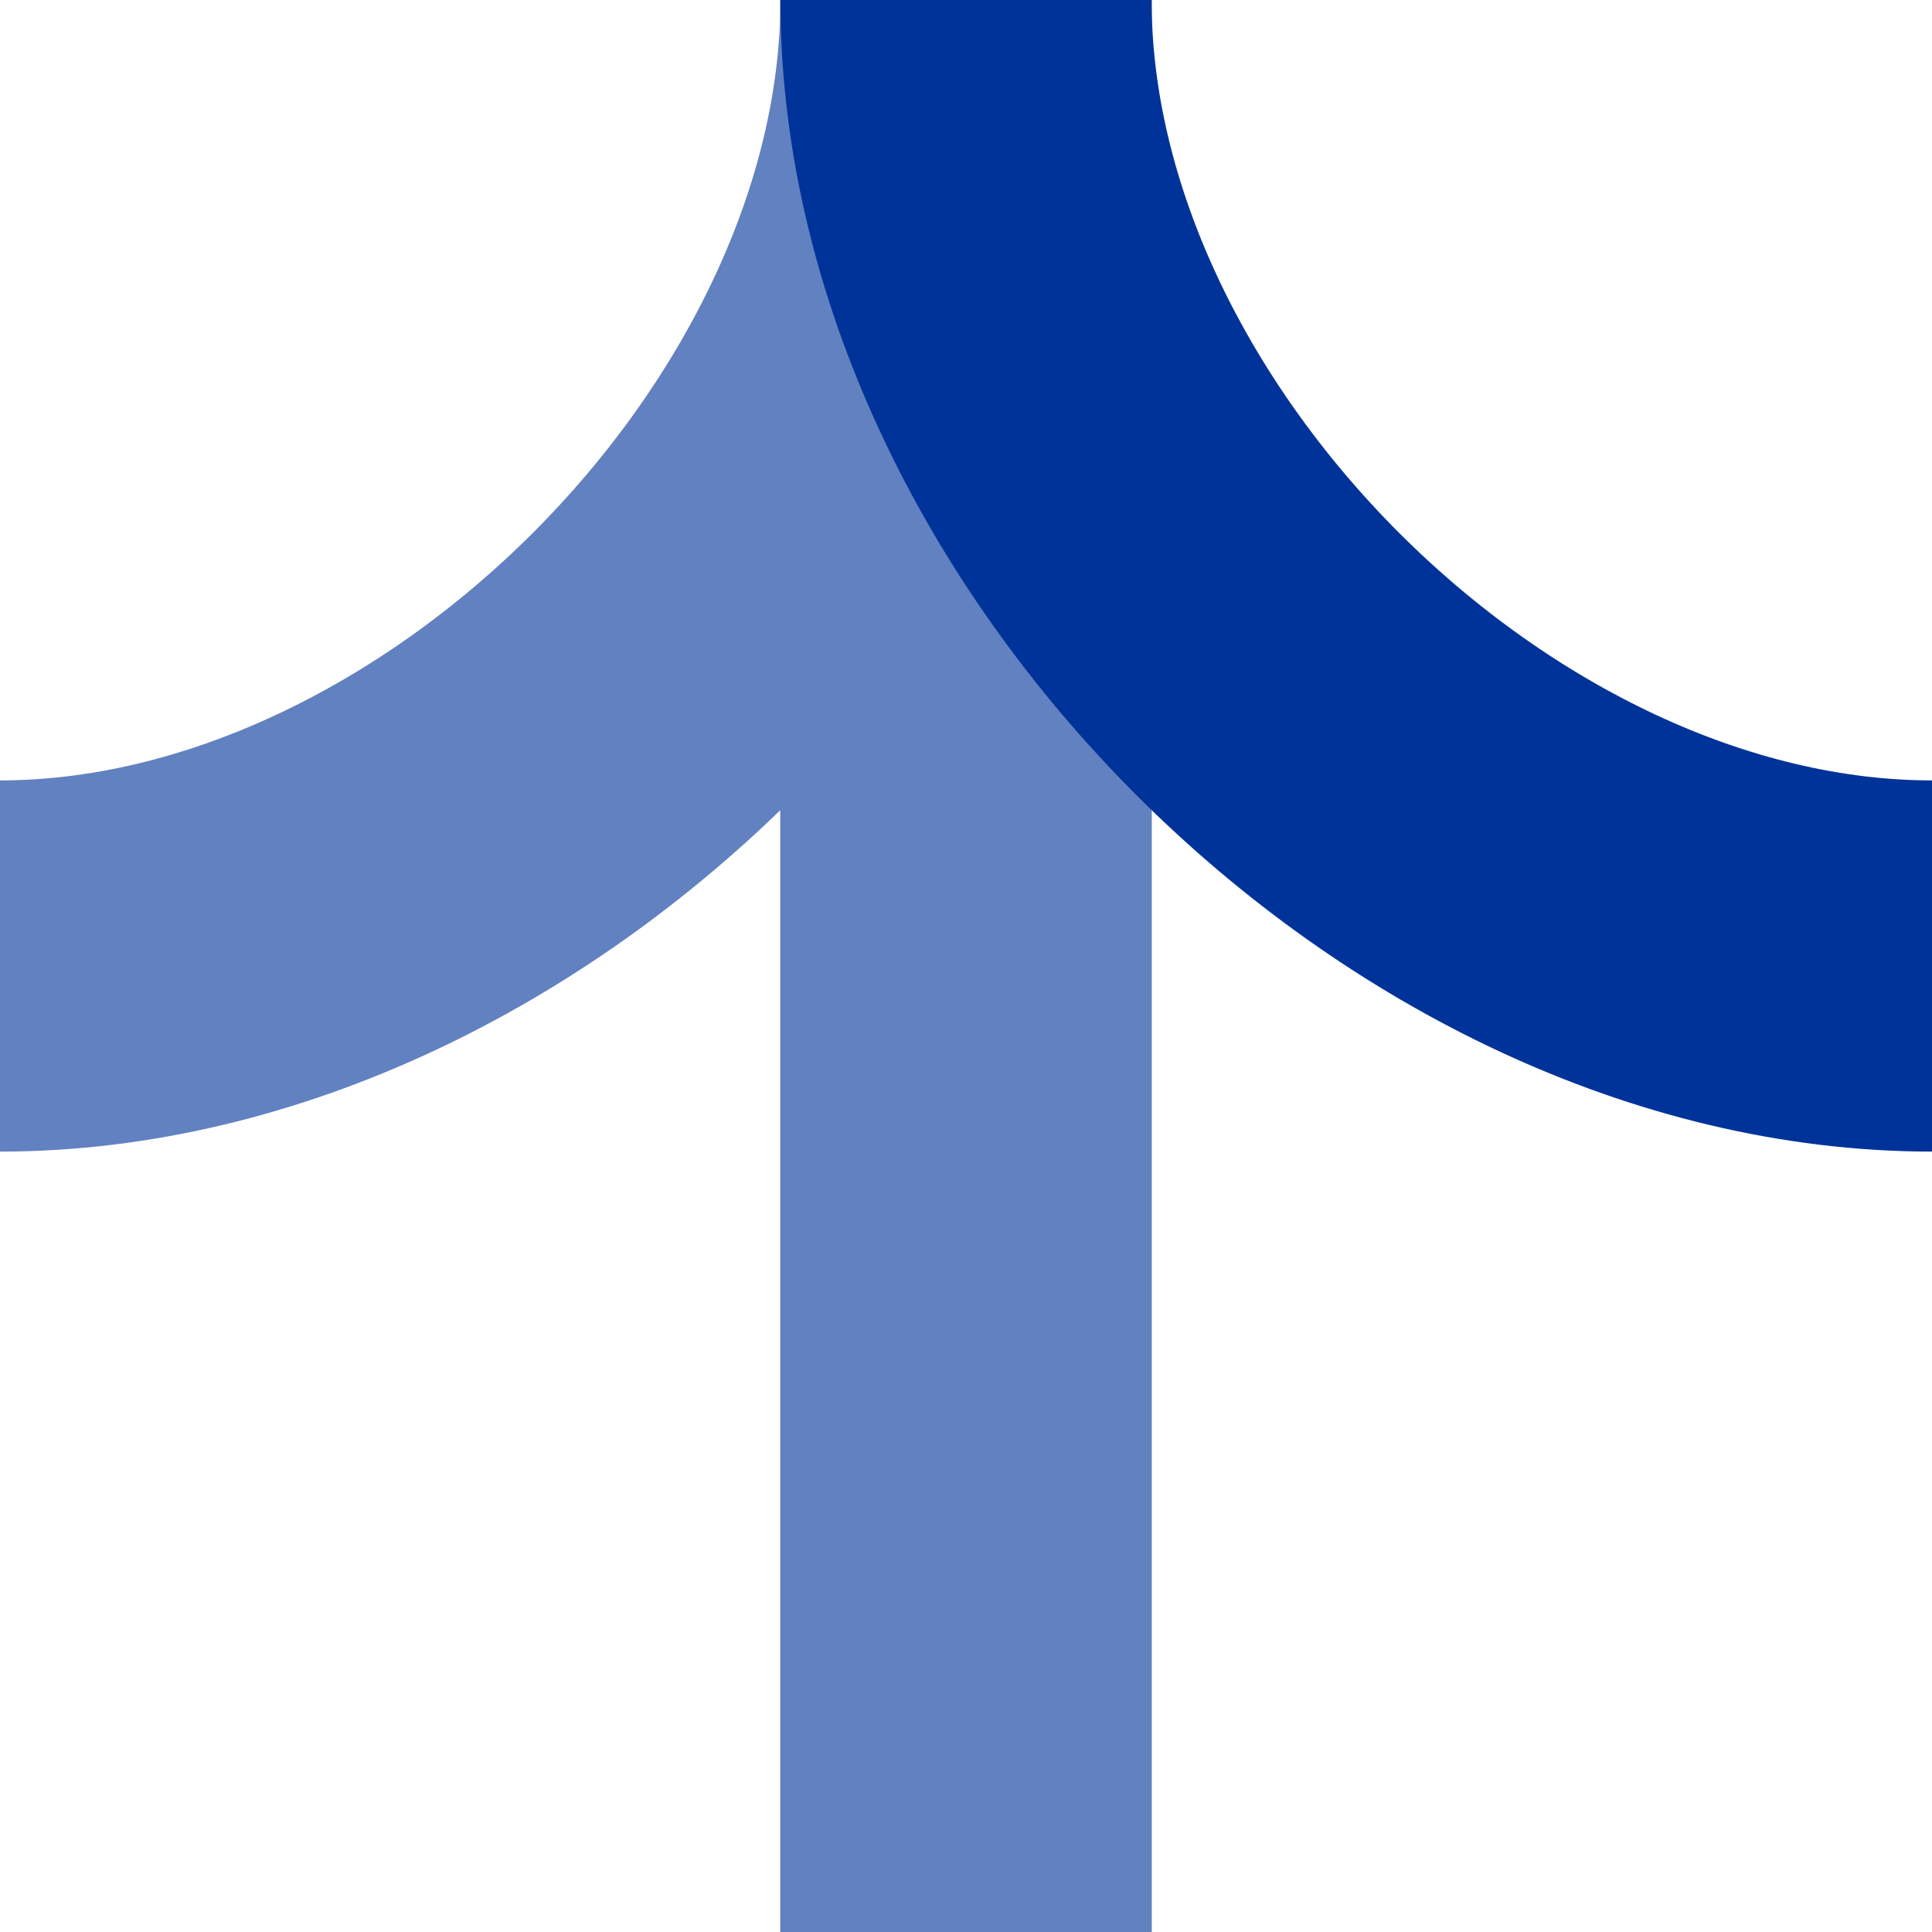<?xml version="1.0"?>
<svg xmlns="http://www.w3.org/2000/svg" width="500" height="500">
 <style type="text/css">
 .str0 {stroke:#039;stroke-width:96.064}
 .str1 {stroke:#039;stroke-width:96.154}
 .fil1 {fill:none}
</style>
 <g
   transform="matrix(-1,0,0,1,500,0)">
 <path
   class="fil1 str0"
   d="M 250,-0 C 250,125 375,250 500,250"
   id="path2439"
   style="fill:none;stroke:#6281c0;stroke-width:96.064" /><line
   class="fil1 str1"
   x1="250"
   y1="-0"
   x2="250"
   y2="500"
   id="line2441"
   style="fill:none;stroke:#6281c0;stroke-width:96.154" /><path
   class="fil1 str0"
   d="M 250,-0 C 250,125 125,250 0,250"
   id="path2437"
   style="fill:none;stroke:#003399;stroke-width:96.064" /></g>
</svg>